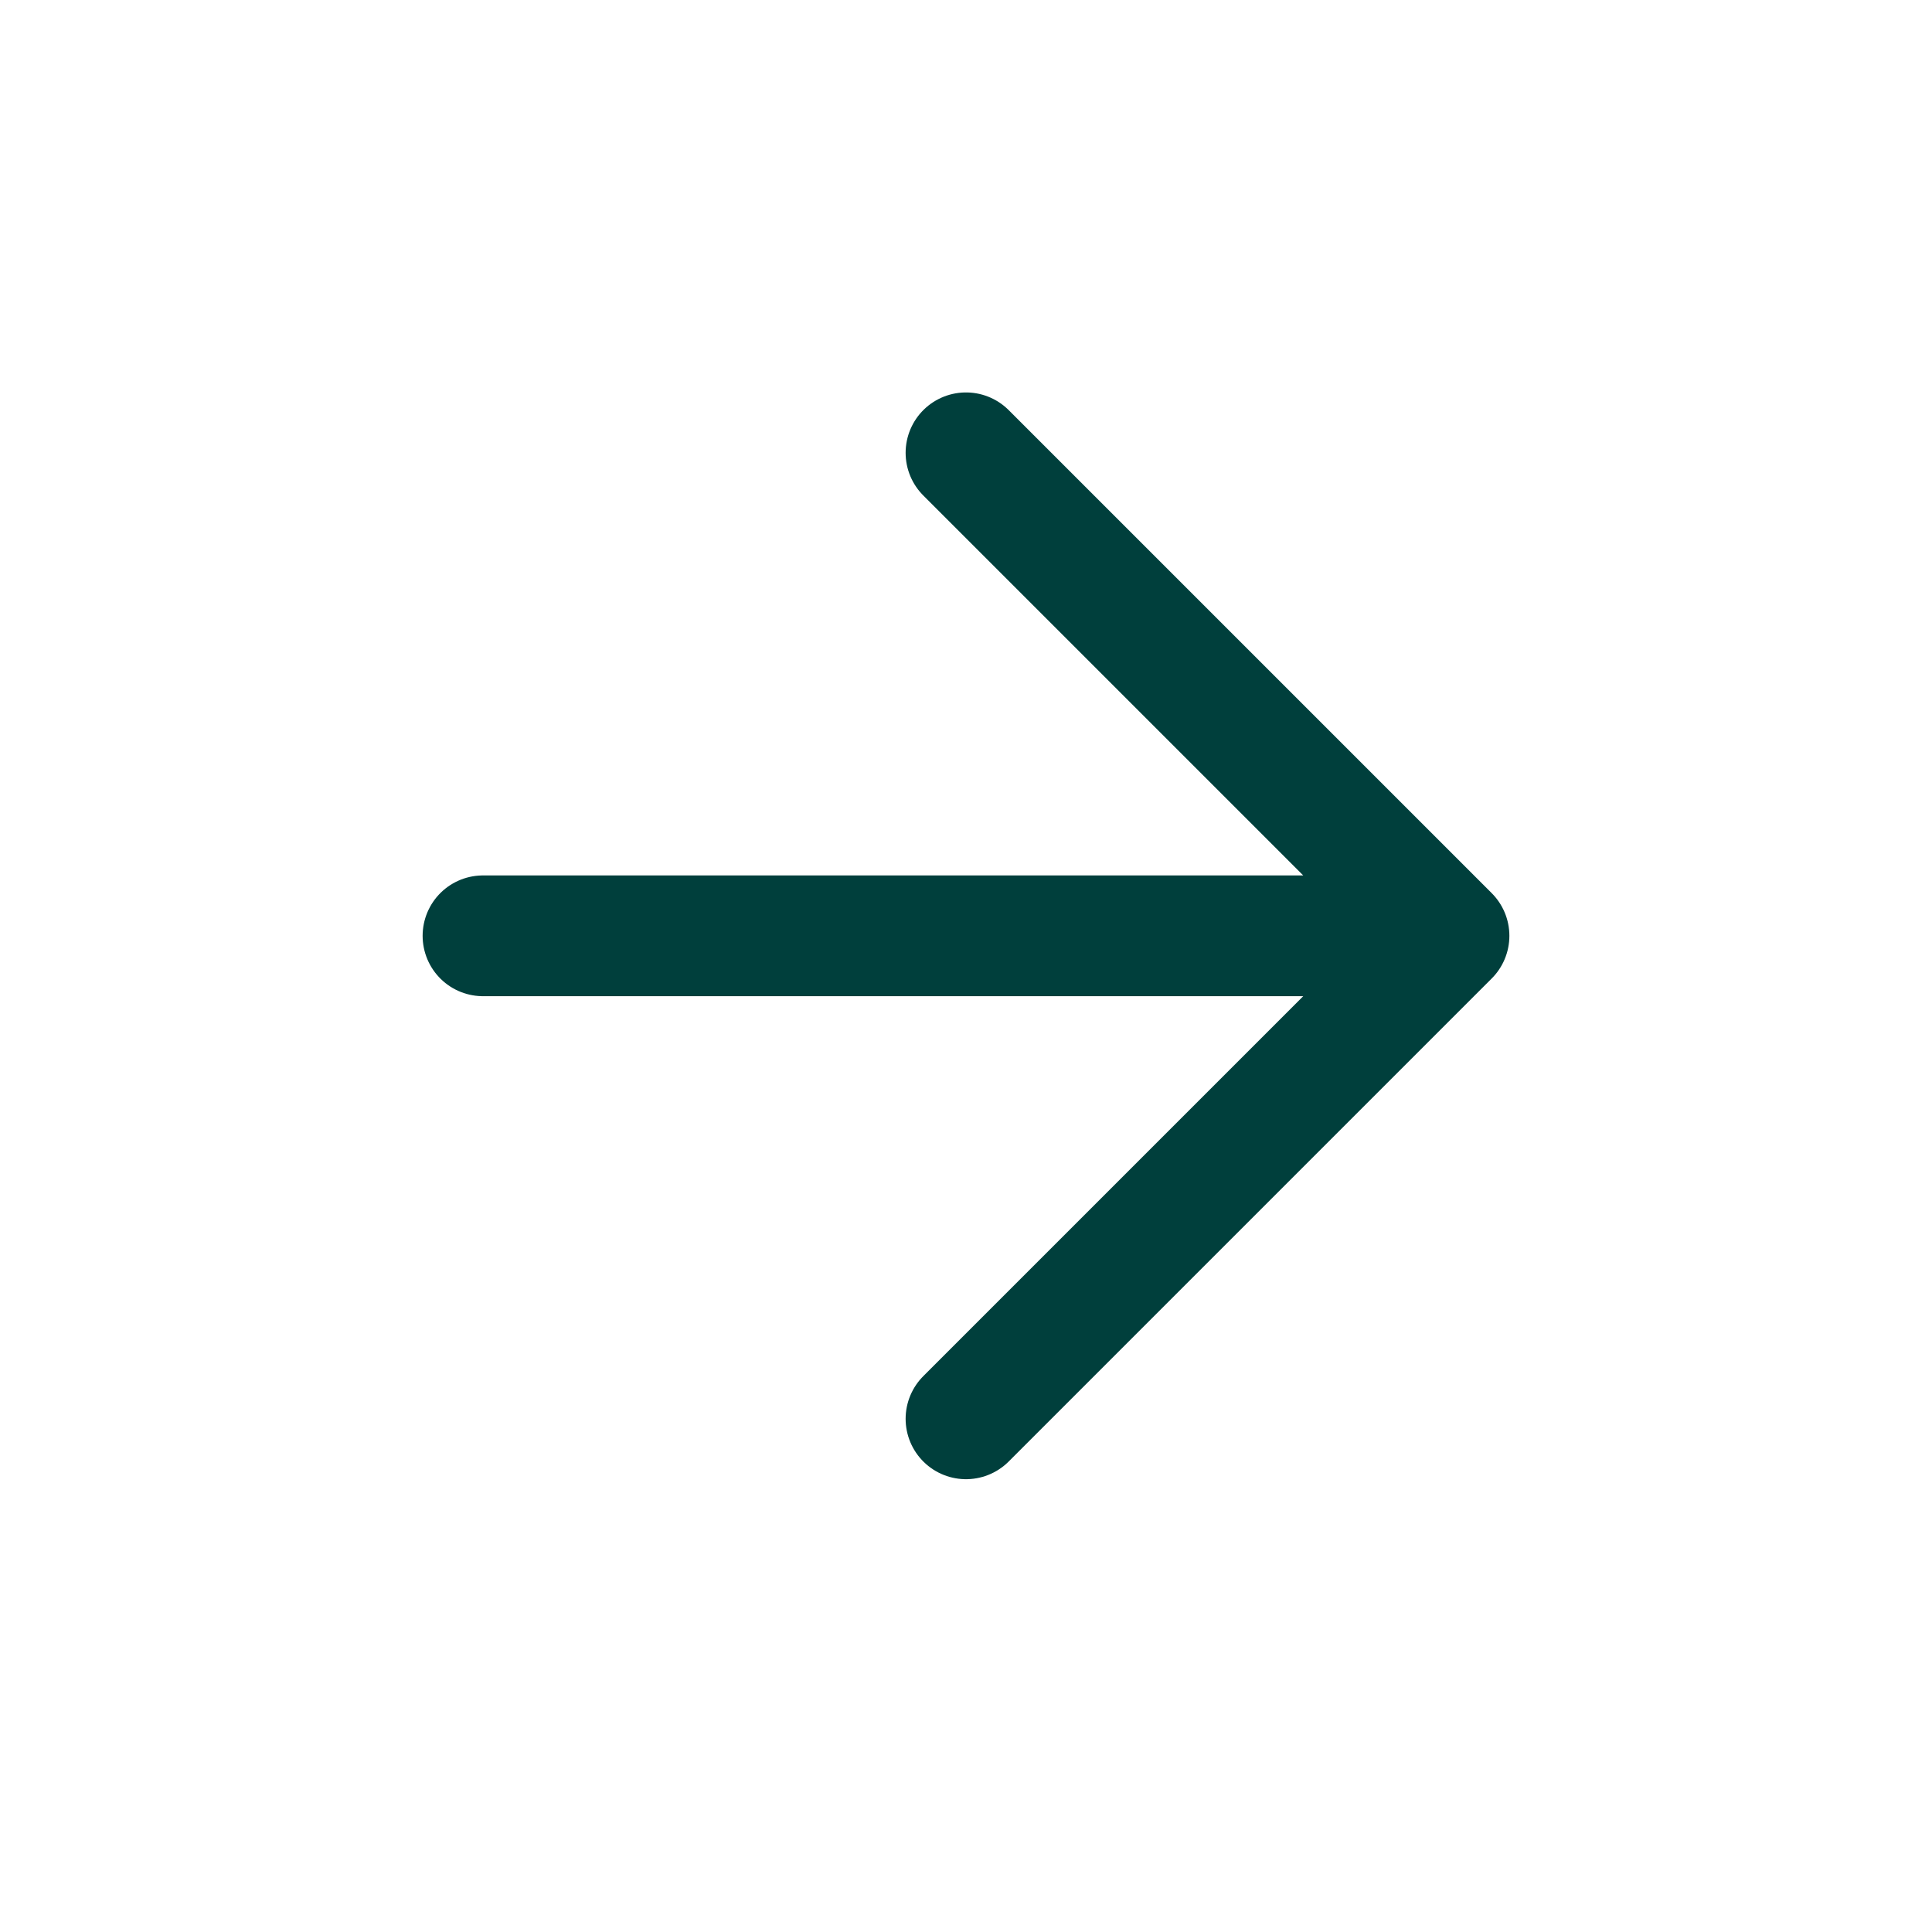 <svg width="32" height="32" viewBox="0 0 32 32" fill="none" xmlns="http://www.w3.org/2000/svg">
<g id="arrow-left">
<path id="Icon" d="M8 15.5L24 15.5M24 15.5L16 7.5M24 15.5L16 23.5" stroke="#003F3C" stroke-width="2" stroke-linecap="round" stroke-linejoin="round"/>
</g>
</svg>
